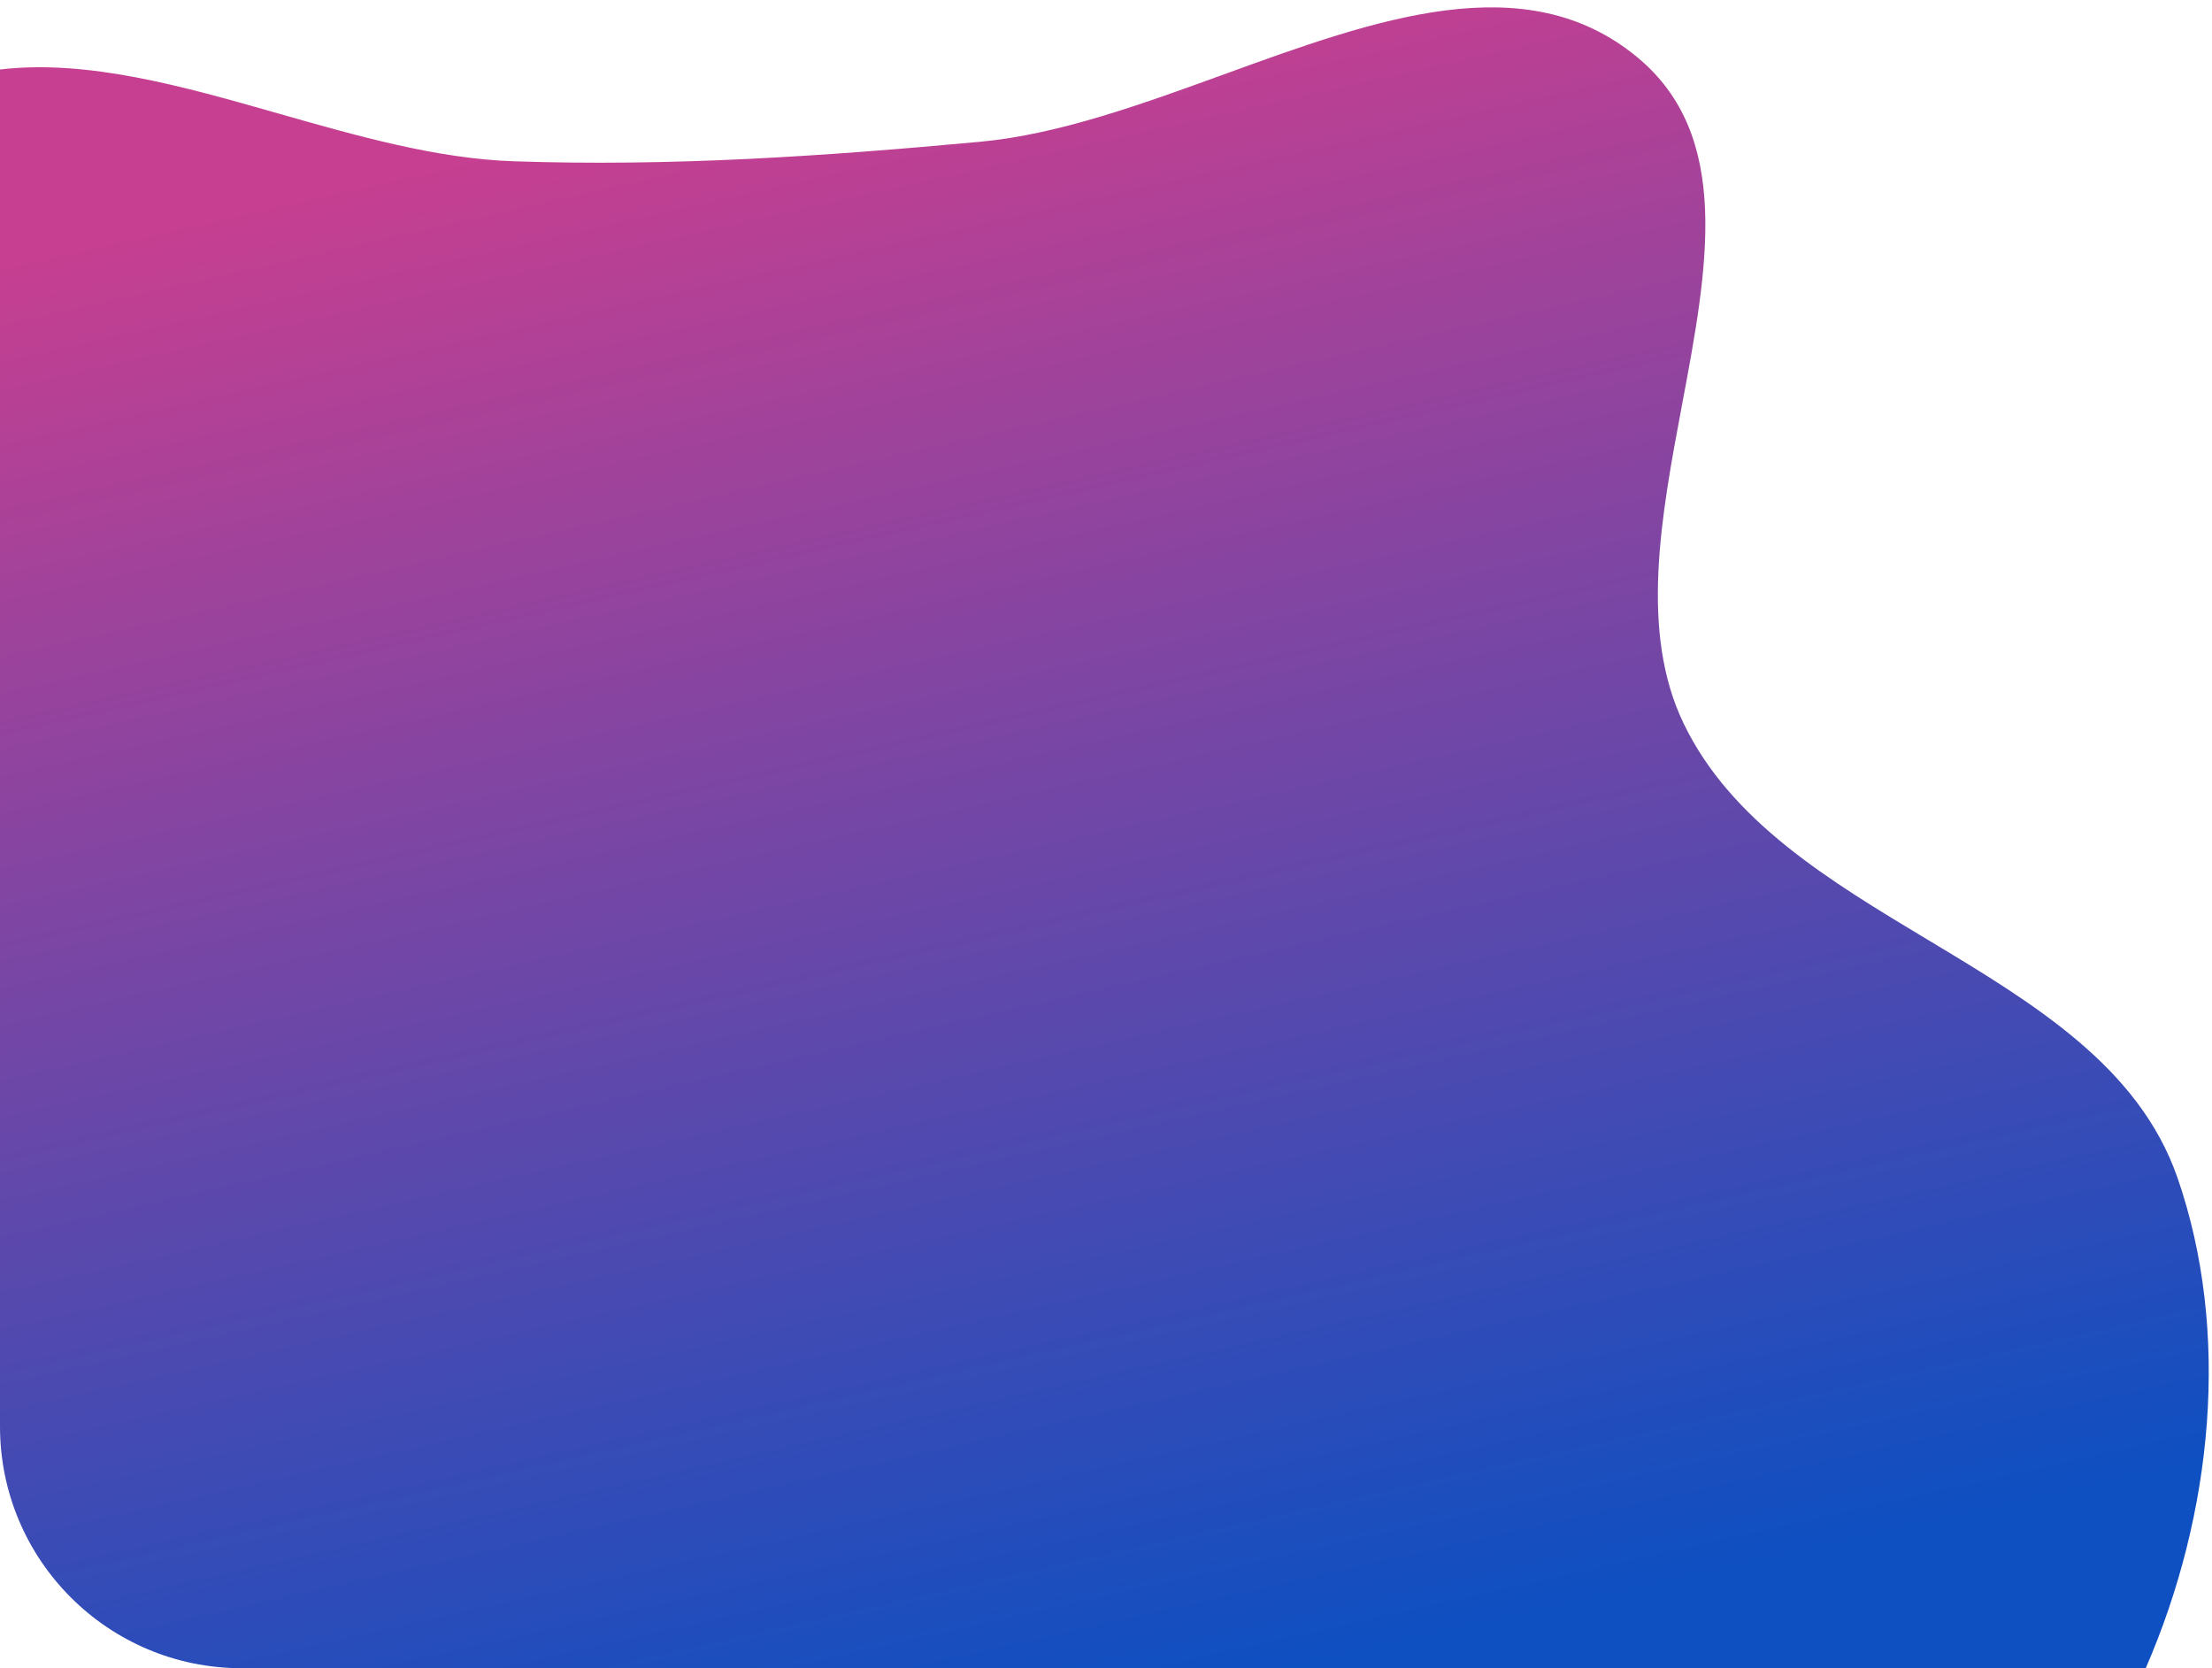 <svg width="183" height="138" viewBox="0 0 183 138" fill="none" xmlns="http://www.w3.org/2000/svg">
<path fill-rule="evenodd" clip-rule="evenodd" d="M177.516 138H20C8.954 138 0 129.046 0 118V5.748C7.265 4.896 15.127 7.137 23.081 9.404C29.578 11.256 36.137 13.125 42.481 13.341C55.52 13.784 68.105 12.929 81.096 11.726C87.572 11.126 94.45 8.626 101.267 6.149C113.84 1.579 126.204 -2.914 135.449 4.73C143.332 11.249 141.286 22.144 139.167 33.425C137.423 42.713 135.63 52.263 139.288 59.849C143.198 67.959 151.367 72.865 159.48 77.738C168.254 83.007 176.962 88.238 180.149 97.439C184.563 110.185 183.082 125.207 177.516 138Z" fill="url(#paint0_linear_672_12725)"/>
<defs>
<linearGradient id="paint0_linear_672_12725" x1="91.366" y1="0.609" x2="121.619" y2="134.732" gradientUnits="userSpaceOnUse">
<stop stop-color="#C73F90"/>
<stop offset="1" stop-color="#0E4FC1"/>
</linearGradient>
</defs>
</svg>
